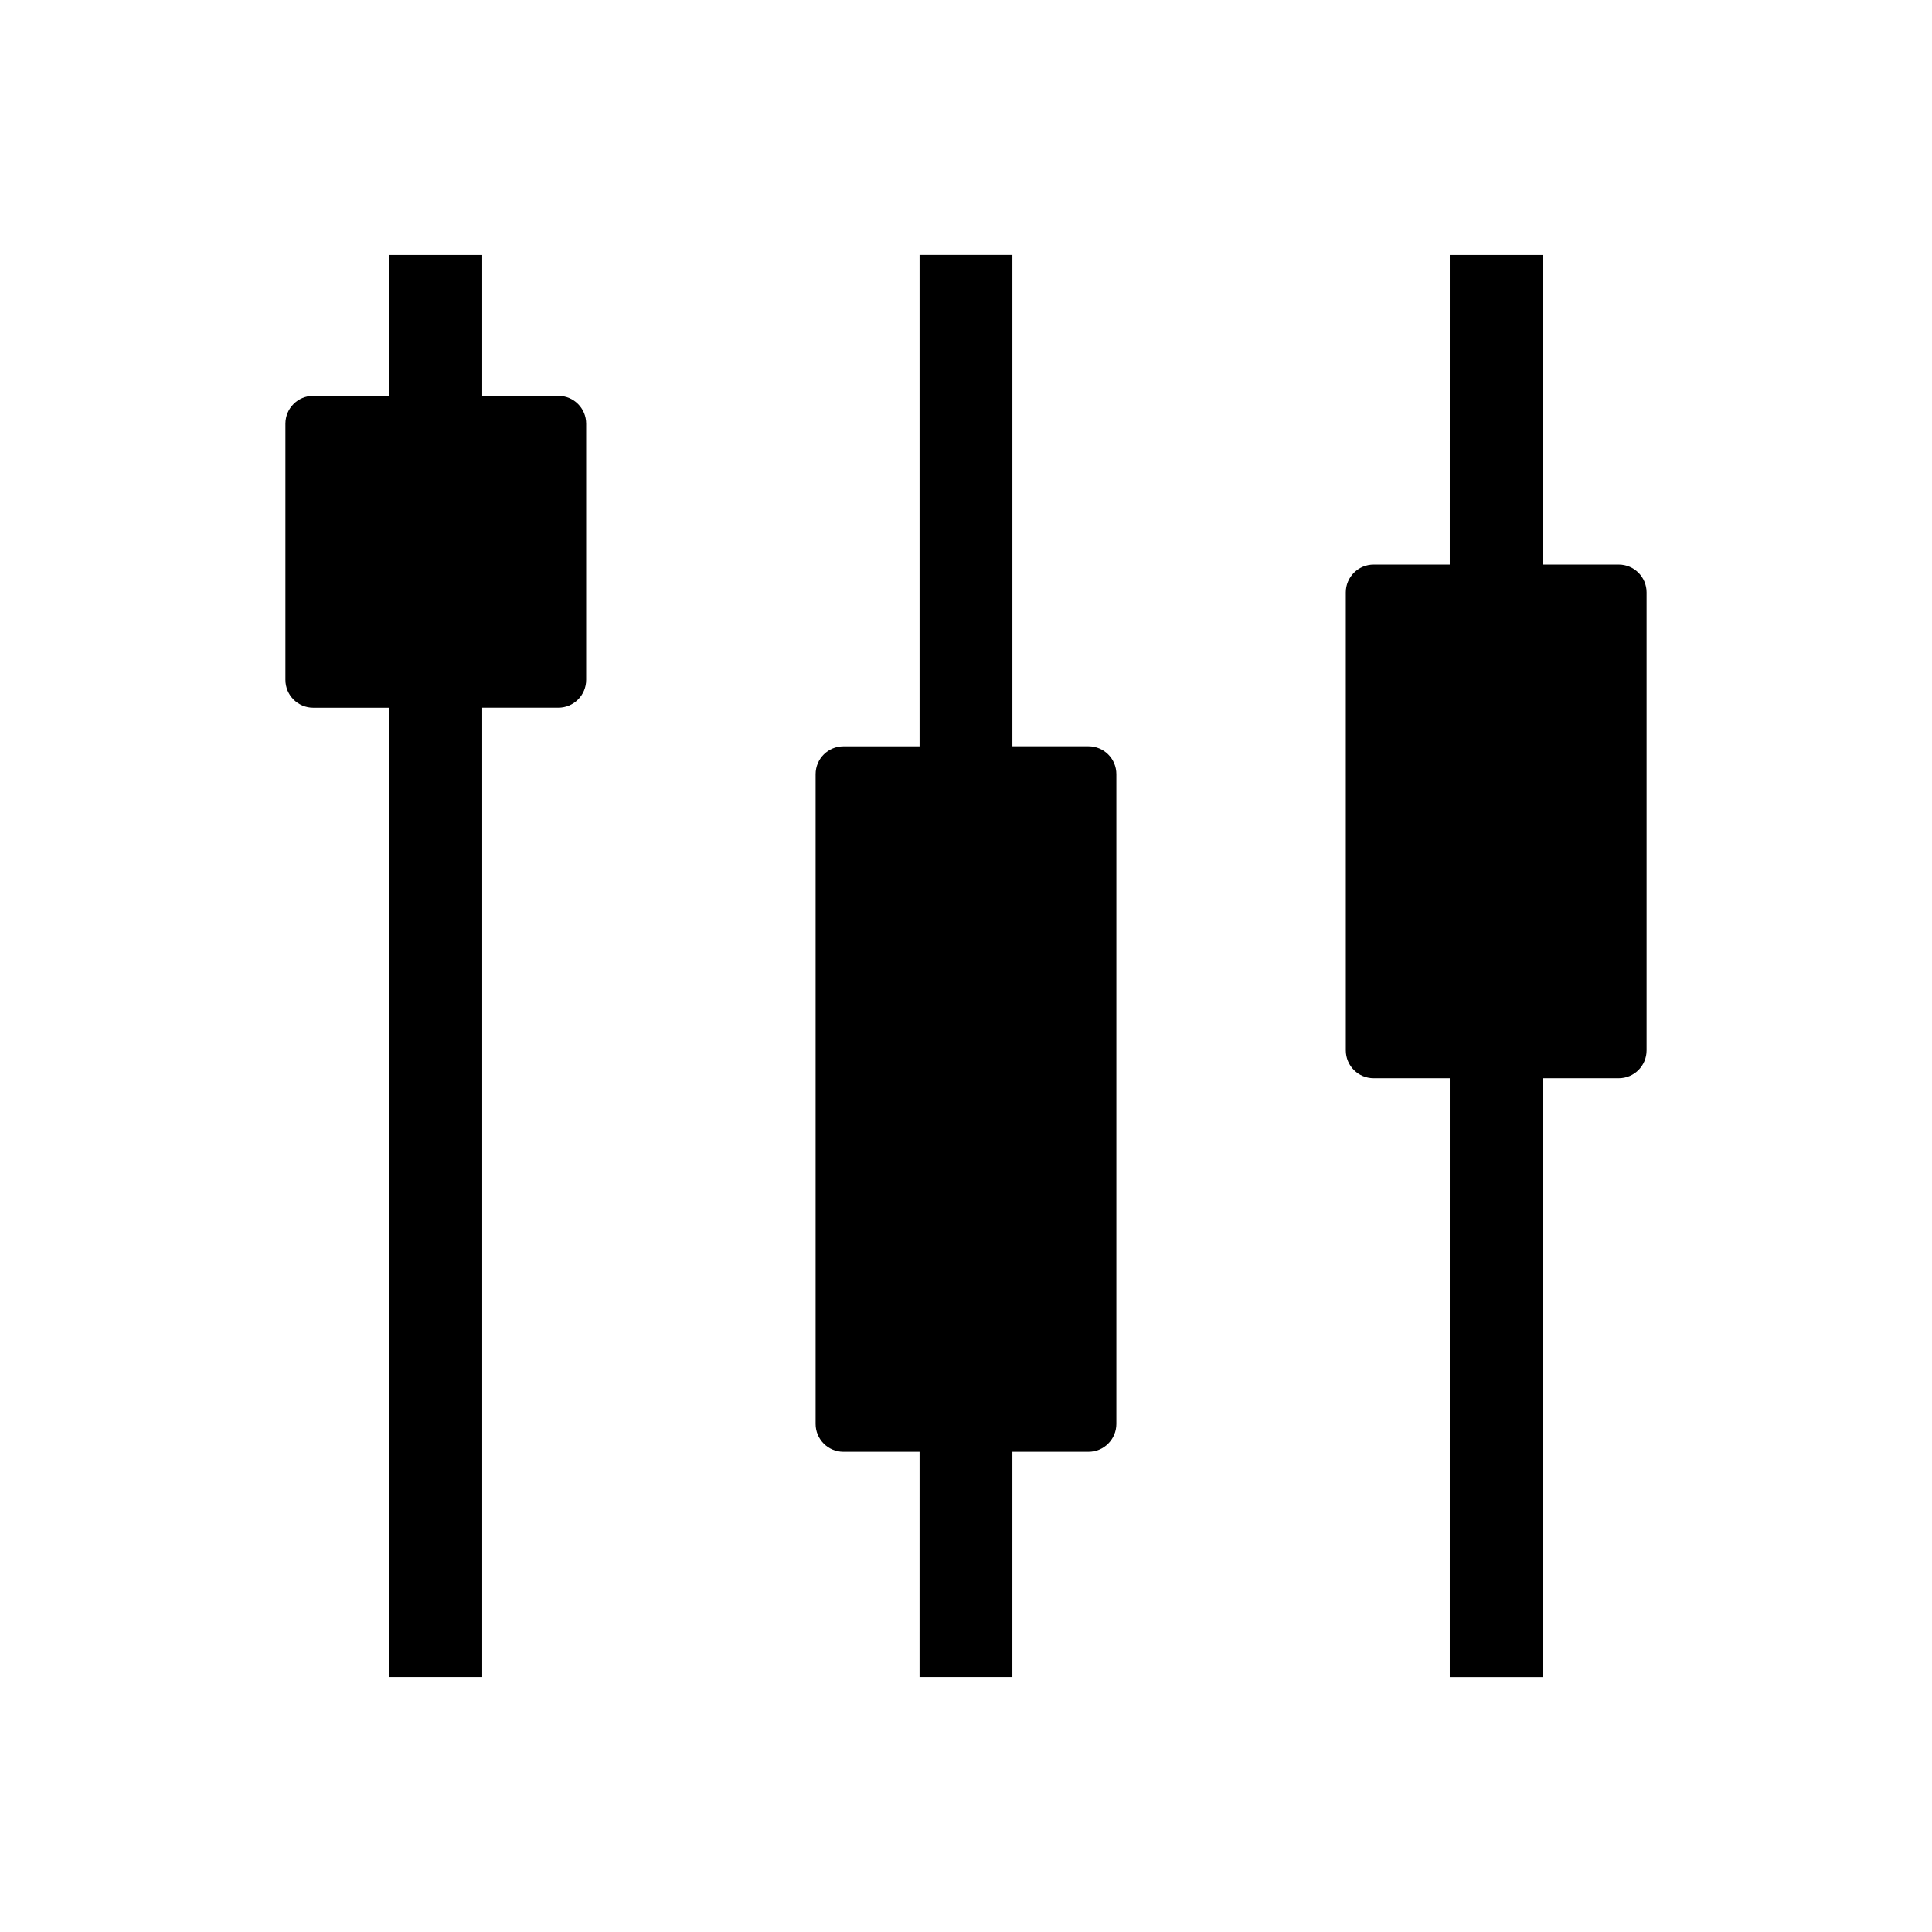 <?xml version="1.0" encoding="UTF-8"?>
<!-- Uploaded to: SVG Repo, www.svgrepo.com, Generator: SVG Repo Mixer Tools -->
<svg fill="#000000" width="800px" height="800px" version="1.1" viewBox="144 144 512 512" xmlns="http://www.w3.org/2000/svg">
 <g>
  <path d="m299.34 256.27v67.895c0 4.078-3.301 7.379-7.379 7.379h-20.172v256.89h-24.602v-256.88h-20.172c-4.074 0-7.379-3.301-7.379-7.379v-67.895c0-4.074 3.305-7.379 7.379-7.379h20.172v-37.336h24.602v37.332h20.172c4.078 0 7.379 3.309 7.379 7.379z"/>
  <path d="m439.85 349.16v172.2c0 4.074-3.305 7.379-7.379 7.379h-20.172l-0.004 59.691h-24.602l0.004-59.688h-20.172c-4.074 0-7.379-3.305-7.379-7.379v-172.2c0-4.078 3.305-7.379 7.379-7.379h20.172v-130.23h24.602v130.22h20.172c4.07 0 7.379 3.301 7.379 7.379z"/>
  <path d="m580.36 300.99v121.37c0 4.078-3.305 7.379-7.379 7.379h-20.172l-0.004 158.7h-24.602l0.004-158.7h-20.172c-4.078 0-7.379-3.301-7.379-7.379l-0.004-121.37c0-4.074 3.301-7.379 7.379-7.379h20.172l0.004-82.047h24.602v82.047h20.172c4.07 0 7.379 3.305 7.379 7.379z"/>
 </g>
</svg>